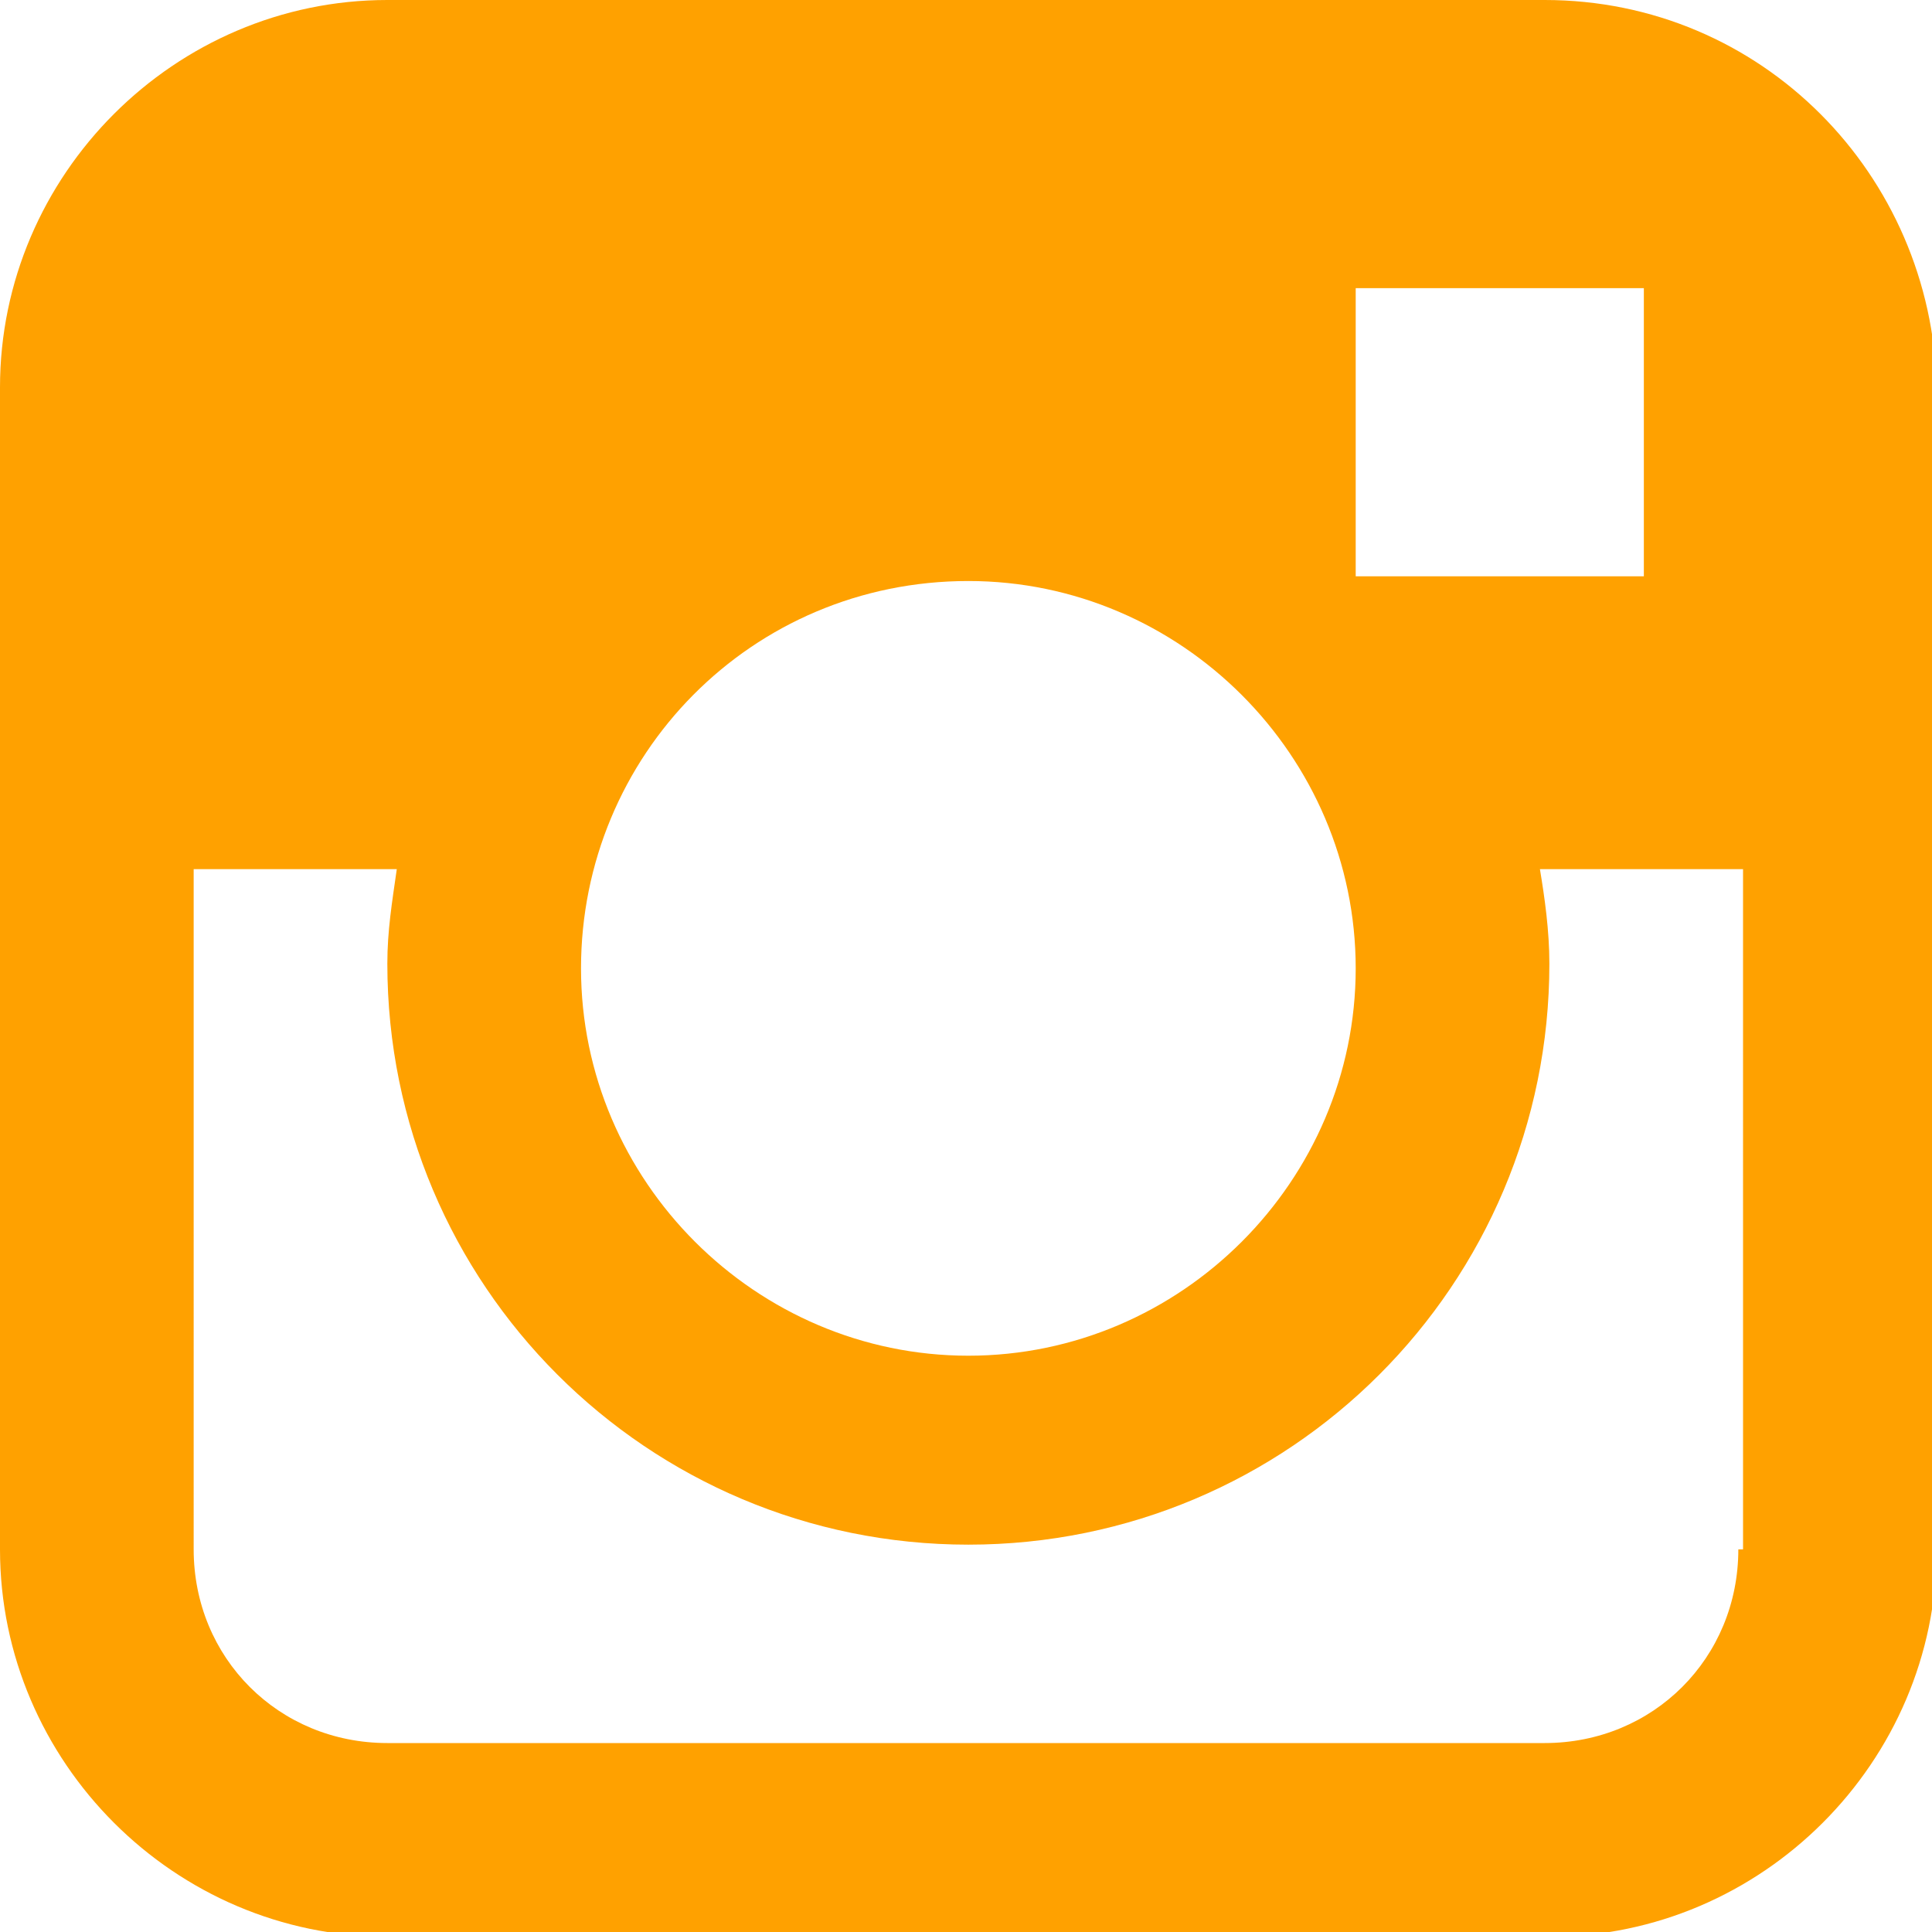 <?xml version="1.0" encoding="utf-8"?>
<!-- Generator: Adobe Illustrator 27.5.0, SVG Export Plug-In . SVG Version: 6.00 Build 0)  -->
<svg version="1.1" id="Ebene_1" xmlns="http://www.w3.org/2000/svg" xmlns:xlink="http://www.w3.org/1999/xlink" x="0px" y="0px"
	 viewBox="0 0 40.9 40.9" style="enable-background:new 0 0 40.9 40.9;" xml:space="preserve">
<style type="text/css">
	.st0{fill:#FFA100;}
</style>
<g id="Instagram_Circle">
	<g>
		<path class="st0" d="M32.7,0H8.2C3.7,0,0,3.7,0,8.2v24.6c0,4.5,3.7,8.2,8.2,8.2h24.6c4.5,0,8.2-3.7,8.2-8.2V8.2
			C40.9,3.7,37.3,0,32.7,0z M28.7,6.1h6.1v6.1h-6.1V6.1z M20.5,12.3c4.5,0,8.2,3.7,8.2,8.2s-3.7,8.2-8.2,8.2s-8.2-3.7-8.2-8.2
			S15.9,12.3,20.5,12.3z M36.8,32.8c0,2.3-1.8,4.1-4.1,4.1H8.2c-2.3,0-4.1-1.8-4.1-4.1V18.4h4.3c-0.1,0.7-0.2,1.3-0.2,2
			c0,6.8,5.5,12.3,12.3,12.3c6.8,0,12.3-5.5,12.3-12.3c0-0.7-0.1-1.4-0.2-2h4.3V32.8z"/>
	</g>
</g>
</svg>
